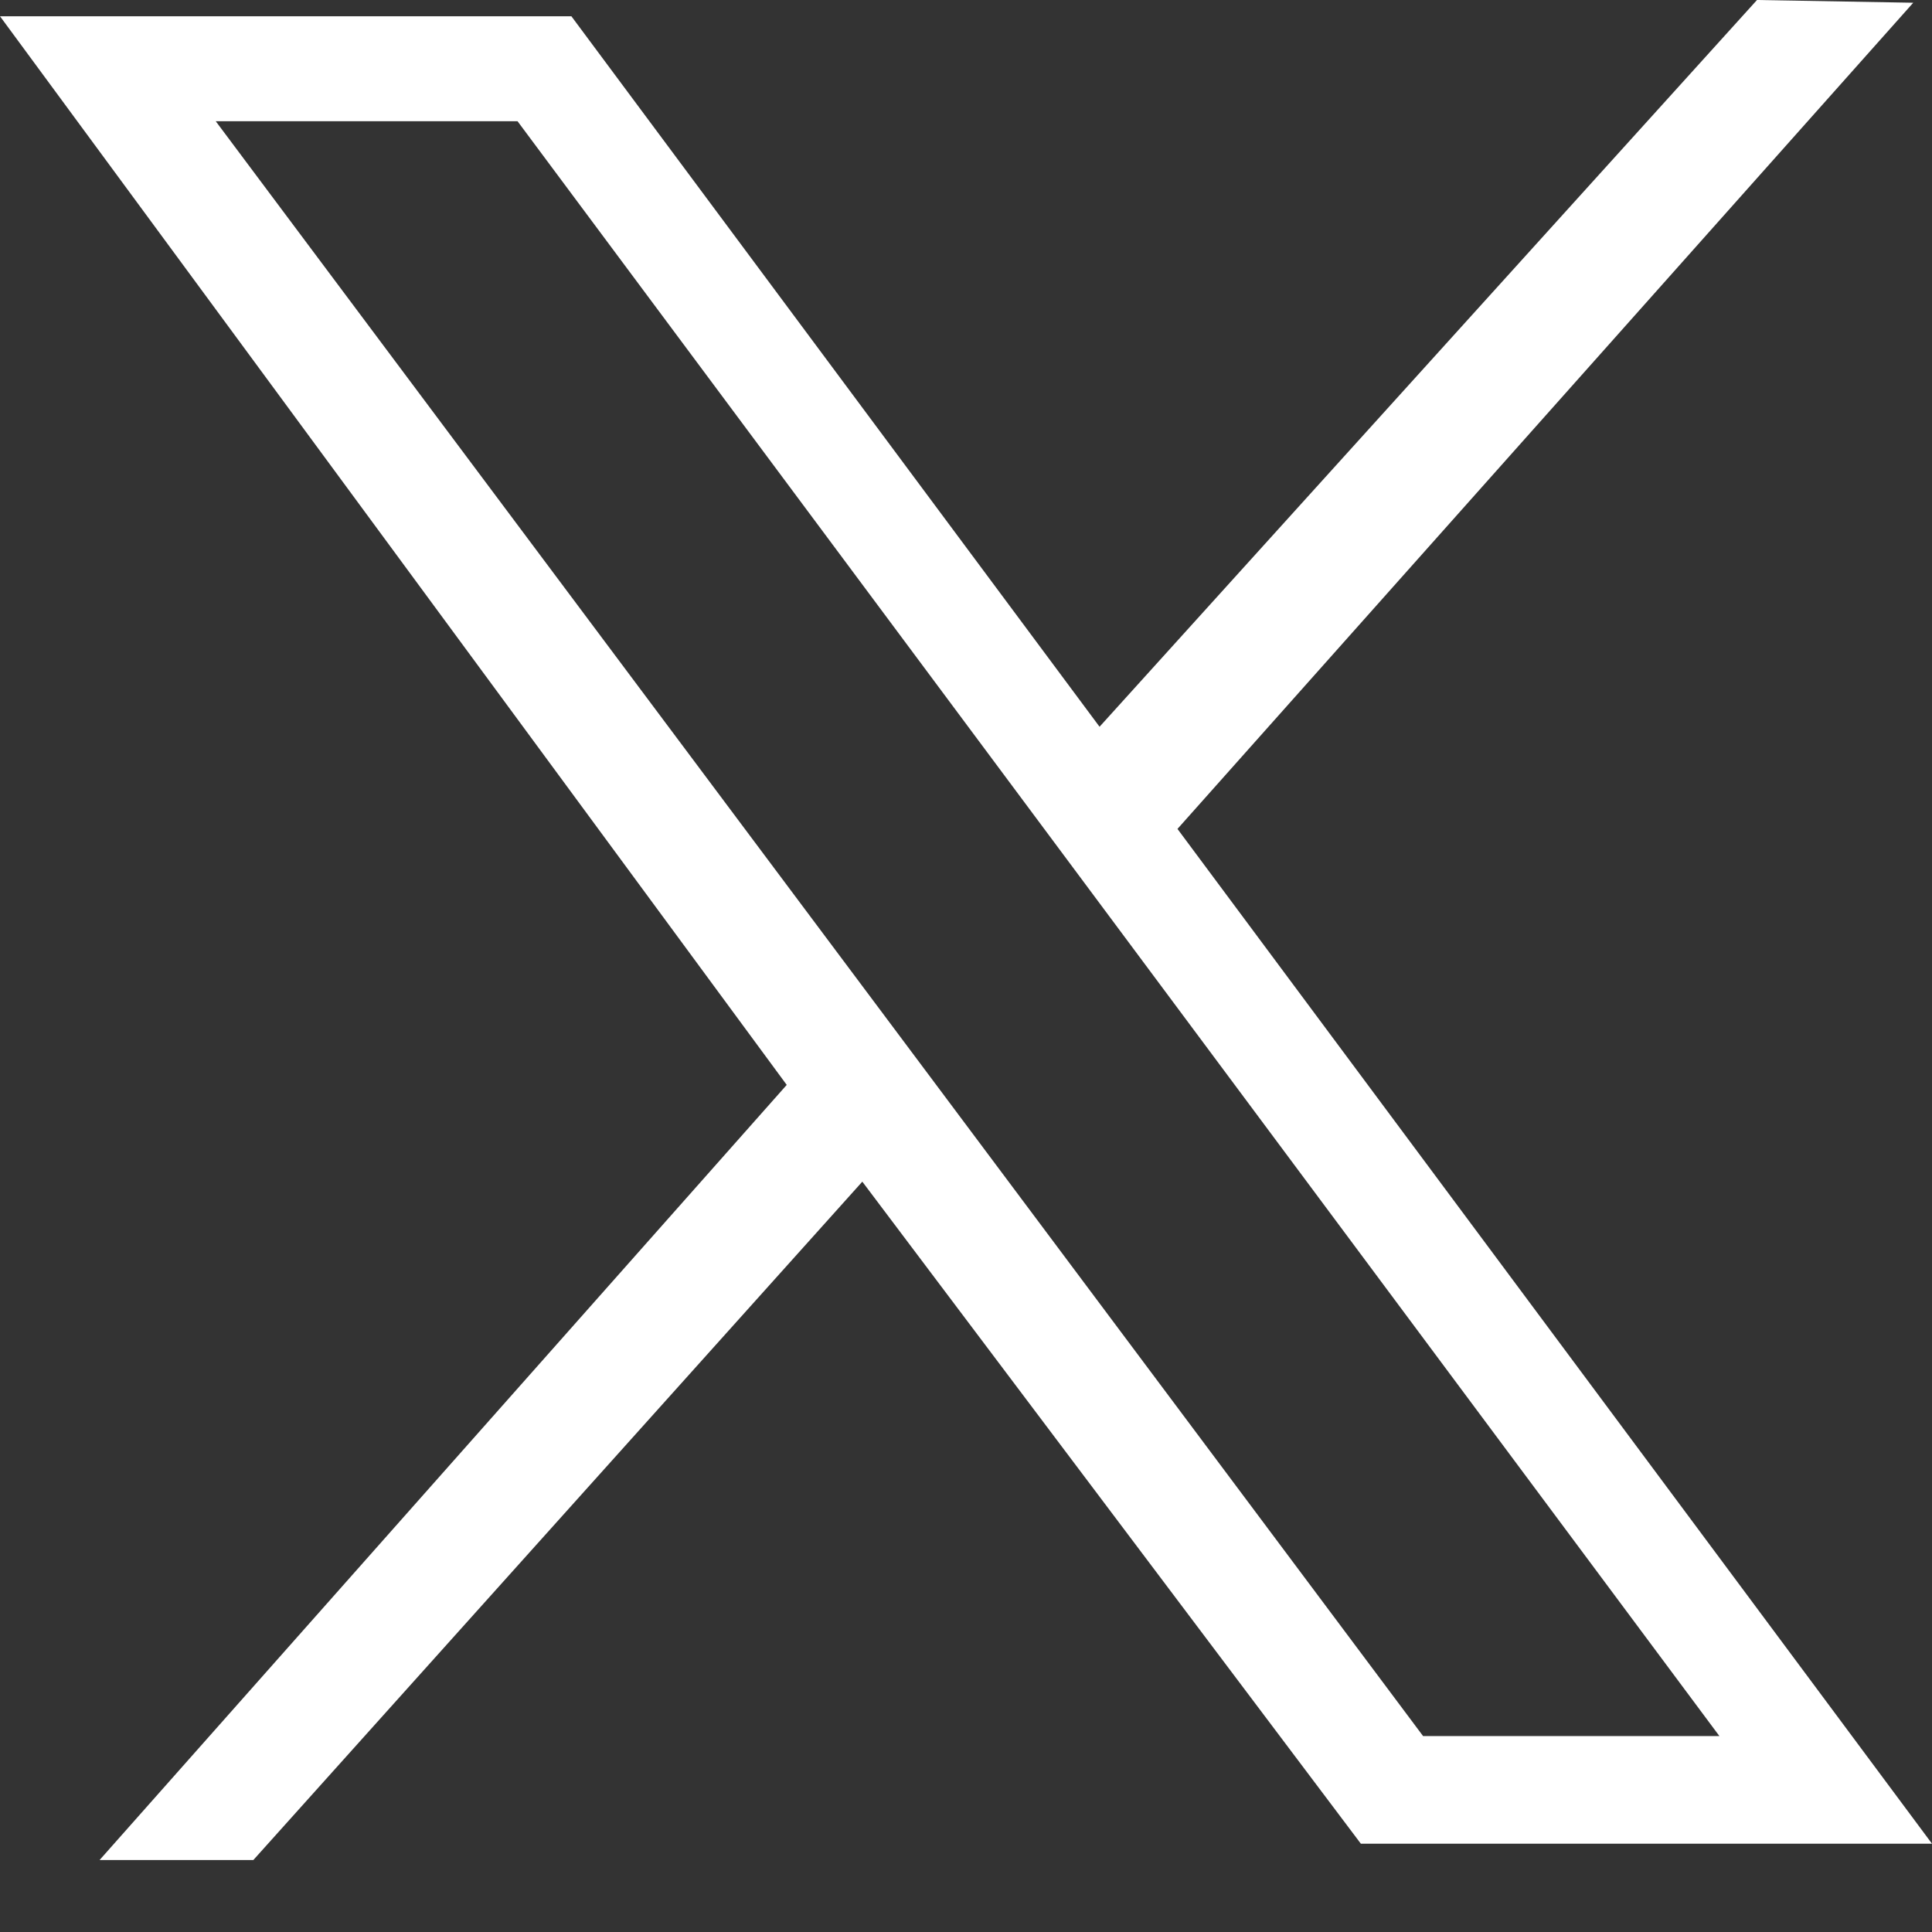 <?xml version="1.0" encoding="UTF-8"?> <svg xmlns="http://www.w3.org/2000/svg" width="24" height="24" viewBox="0 0 24 24" fill="none"><rect x="0" y="0" width="24" height="24" fill="#333333" stroke="none"/><path d="M0 0.202H7.098L13.659 9.028L21.826 0L23.767 0.034L14.627 10.297L24 22.903H16.905L10.712 14.679L3.147 23.106H1.237L9.773 13.477L0 0.202ZM6.429 1.506H2.68L17.678 21.566H21.359L6.429 1.506Z" fill="white"></path></svg> 